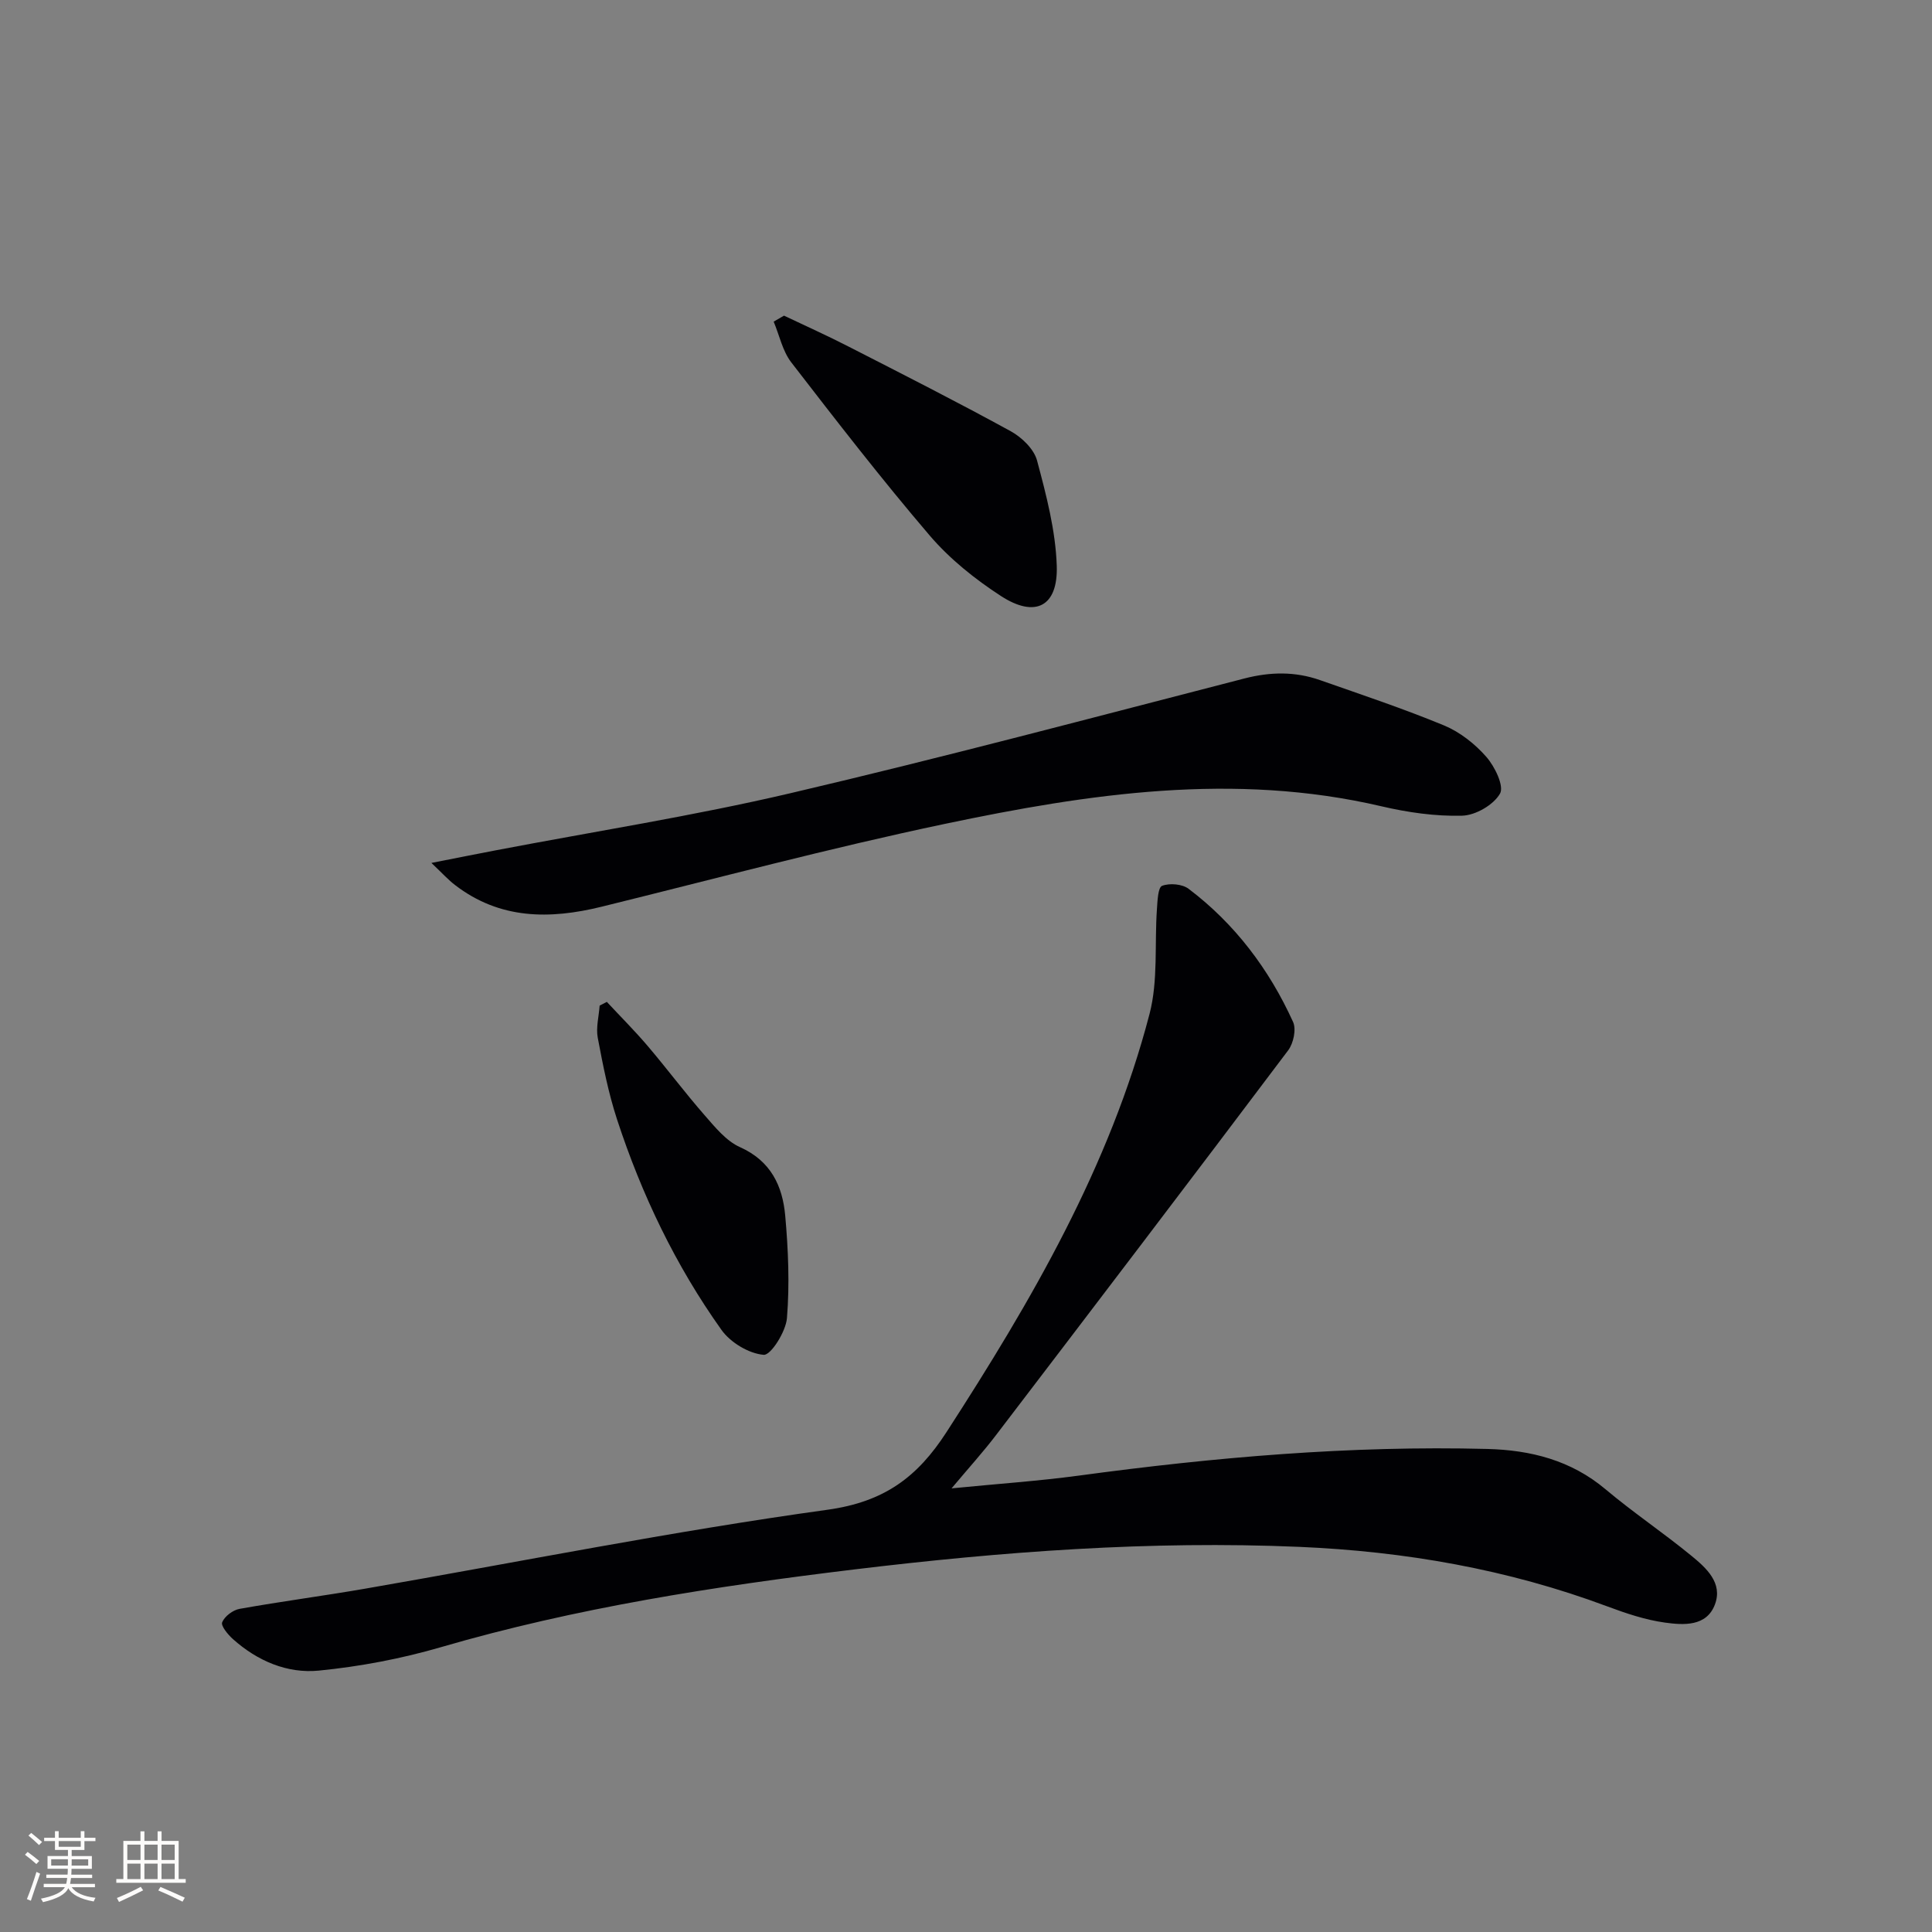 <svg enable-background="new 0 0 400 400" viewBox="0 0 400 400" xmlns="http://www.w3.org/2000/svg"><rect x="0" y="0" width="400" height="400" fill="#808080" stroke="none"/><g fill="#010104"><path d="m197.01 308.15c9.62-.95 18.02-1.52 26.34-2.64 28.07-3.8 56.21-6.25 84.56-5.52 8.99.23 17.35 2.33 24.5 8.35 5.73 4.82 11.98 9.01 17.77 13.76 3.08 2.52 6.55 5.63 4.88 10.08-1.73 4.62-6.5 4.29-10.36 3.76-4.05-.56-8.06-1.91-11.92-3.35-20.59-7.7-41.97-11.4-63.81-12.33-30.83-1.32-61.51.98-92.13 4.68-28.89 3.5-57.54 7.92-85.55 16.09-8.21 2.39-16.76 4.01-25.27 4.85-6.56.65-12.75-2.01-17.8-6.53-1.04-.93-2.53-2.74-2.22-3.48.52-1.24 2.21-2.52 3.59-2.77 8.66-1.55 17.39-2.69 26.05-4.19 31.88-5.53 63.64-11.9 95.67-16.33 11.75-1.63 18.61-6.73 24.65-16.07 17.58-27.18 33.8-54.99 42.04-86.59 1.8-6.9 1.02-14.45 1.53-21.7.12-1.7.21-4.49 1.07-4.82 1.56-.6 4.17-.38 5.49.62 9.6 7.26 16.68 16.67 21.63 27.57.69 1.52.08 4.41-1.01 5.86-20.03 26.6-40.2 53.09-60.4 79.55-2.65 3.5-5.64 6.79-9.3 11.15z"/><path d="m89.32 178.66c5.38-1.06 9.35-1.85 13.32-2.61 20.34-3.89 40.84-7.1 60.99-11.82 31.48-7.37 62.73-15.7 94.05-23.77 5.33-1.37 10.47-1.46 15.61.35 8.61 3.02 17.28 5.91 25.7 9.39 3.27 1.36 6.38 3.81 8.73 6.49 1.76 2 3.73 6.06 2.84 7.62-1.34 2.34-5.07 4.5-7.85 4.57-5.57.15-11.29-.68-16.76-1.96-30.48-7.11-60.53-2.61-90.34 3.66-23.83 5.01-47.38 11.31-71.03 17.14-10.79 2.66-21.1 2.65-30.38-4.49-1.36-1.03-2.51-2.32-4.88-4.57z"/><path d="m162.32 65.35c4.45 2.12 8.96 4.14 13.34 6.39 11.25 5.75 22.52 11.47 33.6 17.54 2.29 1.26 4.82 3.7 5.45 6.07 1.91 7.14 3.84 14.48 4.08 21.8.28 8.43-4.45 10.86-11.55 6.25-5.38-3.49-10.6-7.67-14.75-12.52-9.94-11.63-19.32-23.75-28.67-35.86-1.81-2.35-2.45-5.6-3.64-8.43.72-.42 1.43-.83 2.14-1.24z"/><path d="m125.64 207.43c2.84 3.05 5.8 6 8.49 9.17 3.99 4.69 7.68 9.64 11.73 14.27 2.18 2.49 4.48 5.36 7.36 6.64 6.37 2.85 8.8 8.02 9.35 14.17.63 7.04.93 14.2.36 21.22-.23 2.81-3.34 7.72-4.81 7.6-3.08-.25-6.88-2.54-8.74-5.15-9.51-13.34-16.54-28.04-21.63-43.59-1.79-5.48-2.92-11.21-3.99-16.89-.4-2.12.23-4.44.39-6.67.49-.25.99-.51 1.49-.77z"/></g><path d="m5.17 384 .55-.58c.85.61 1.65 1.24 2.4 1.87l-.59.64c-.83-.73-1.62-1.38-2.36-1.93m1.22 9.53-.82-.34c.71-1.76 1.37-3.64 1.98-5.63.24.13.5.25.76.36-.6 1.67-1.24 3.54-1.92 5.61m-.5-13.5.57-.54c.56.44 1.31 1.06 2.26 1.87l-.64.64c-.68-.66-1.41-1.32-2.19-1.97m3.25.46h2.24v-1.36h.77v1.36h4.57v-1.36h.76v1.36h2.28v.69h-2.28v1.84h-2.64v1.26h4.18v2.64h-4.21c0 .45-.02.86-.05 1.21h4.32v.69h-4.38c-.04.34-.1.75-.19 1.22h5.15v.69h-4.82c.87 1.19 2.51 1.92 4.93 2.19-.17.31-.3.57-.37.76-2.77-.49-4.52-1.41-5.26-2.76-.56 1.26-2.3 2.23-5.24 2.9-.12-.25-.26-.48-.43-.72 2.73-.55 4.38-1.34 4.96-2.38h-4.38v-.69h4.65c.1-.38.17-.79.21-1.22h-4.32v-.69h4.4c.03-.34.05-.75.05-1.21h-4.2v-2.64h4.23v-1.26h-2.69v-1.84h-2.24zm1.46 4.46v1.29h3.45c.01-.4.02-.57.01-.53v-.32-.45h-3.46zm1.55-2.59h4.57v-1.19h-4.57zm6.11 2.59h-3.42v.77c-.01.19-.01.37-.02.53h3.44z" fill="#fcfbfa"/><path d="m32.63 379.16h.82v1.98h3.54v7.89h1.46v.78h-14.37v-.78h1.46v-7.89h3.54v-1.98h.82v1.98h2.73zm-3.49 11.48.5.73c-1.61.82-3.28 1.63-5 2.41-.13-.27-.28-.55-.44-.82 1.75-.72 3.4-1.49 4.94-2.32m-2.78-5.55h2.73v-3.18h-2.73zm0 3.95h2.73v-3.2h-2.73zm3.54-3.95h2.73v-3.18h-2.73zm0 3.95h2.73v-3.2h-2.73zm7.89 4.68c-1.84-.92-3.51-1.7-5.02-2.32l.45-.73c1.89.8 3.57 1.55 5.04 2.23zm-1.62-11.81h-2.73v3.18h2.73zm-2.73 7.13h2.73v-3.2h-2.73z" fill="#fcfbfa"/></svg>